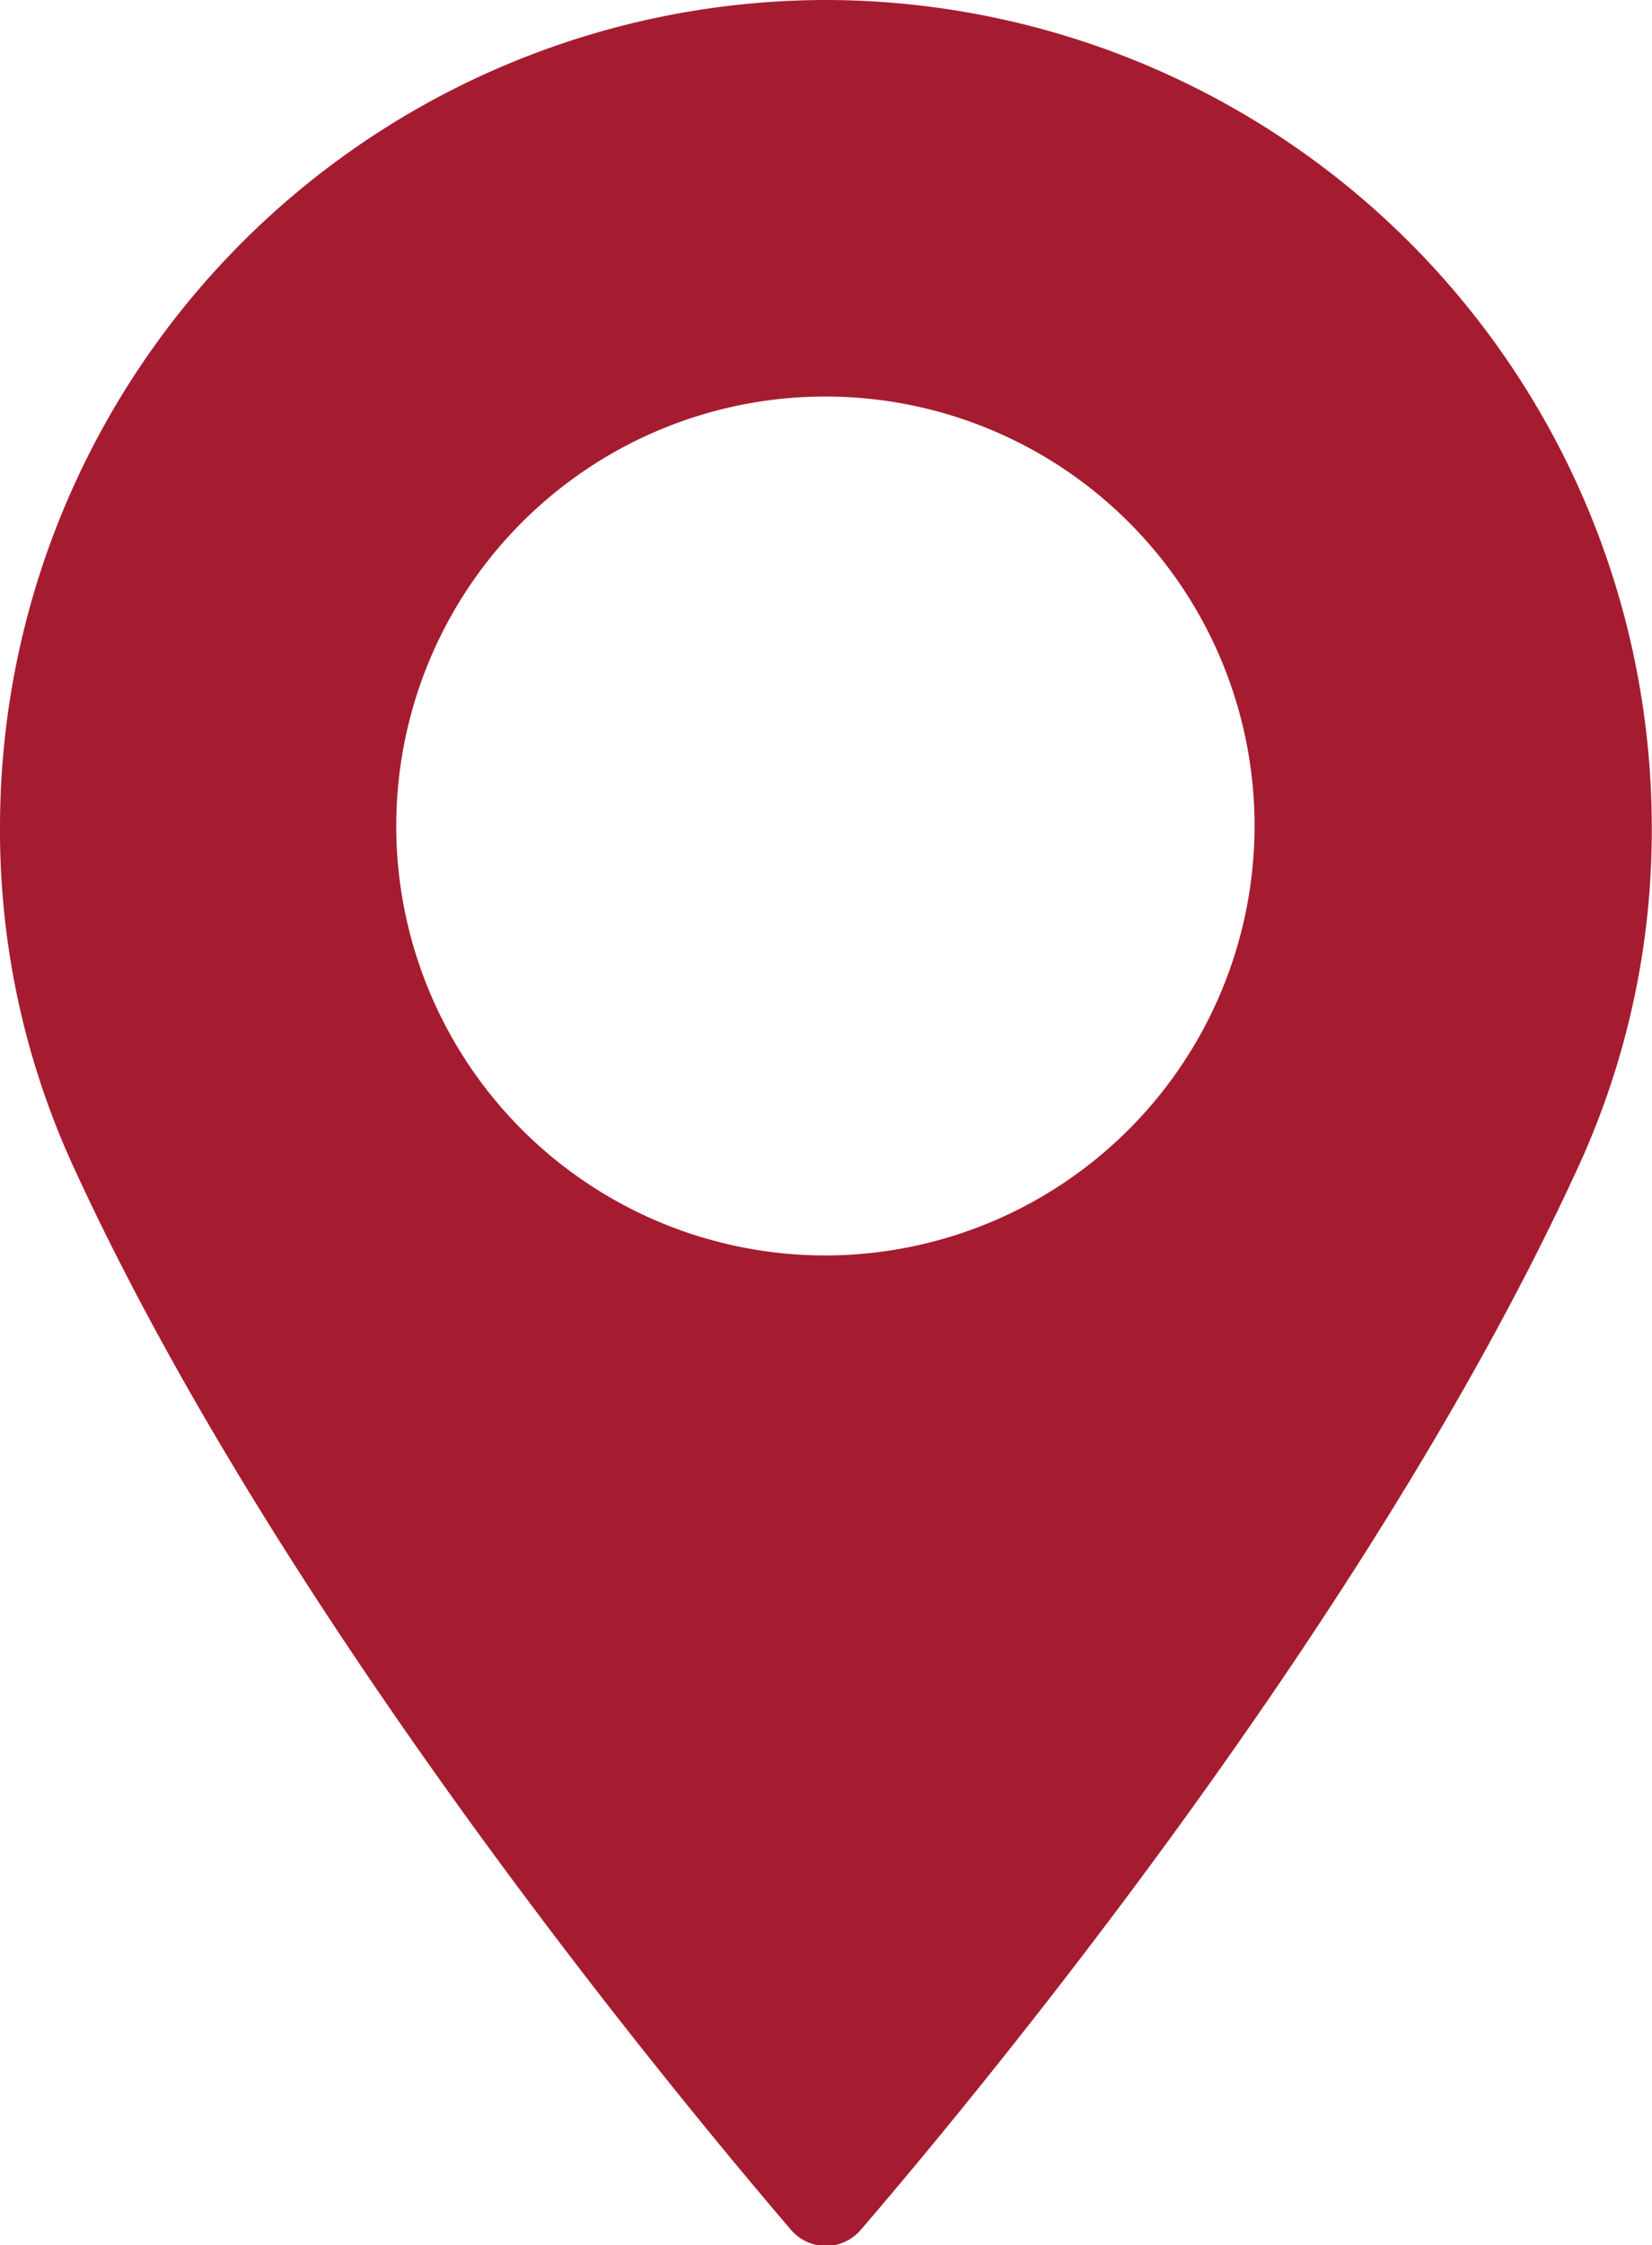 <svg id="12907f87-04db-461b-ac28-c8fefb9e0742" data-name="Capa 1" xmlns="http://www.w3.org/2000/svg" viewBox="0 0 69.79 94.78"><title>geolocate</title><path d="M34.89,0A34.93,34.93,0,0,0,0,34.89,34,34,0,0,0,3.05,49.14c8.72,19.09,25.45,39.25,30.37,45a1.94,1.94,0,0,0,2.94,0c4.92-5.72,21.64-25.88,30.37-45a34,34,0,0,0,3.05-14.24A34.94,34.94,0,0,0,34.89,0Zm0,53A18.13,18.13,0,1,1,53,34.89,18.15,18.15,0,0,1,34.89,53Z" style="fill:#a51c30"/></svg>